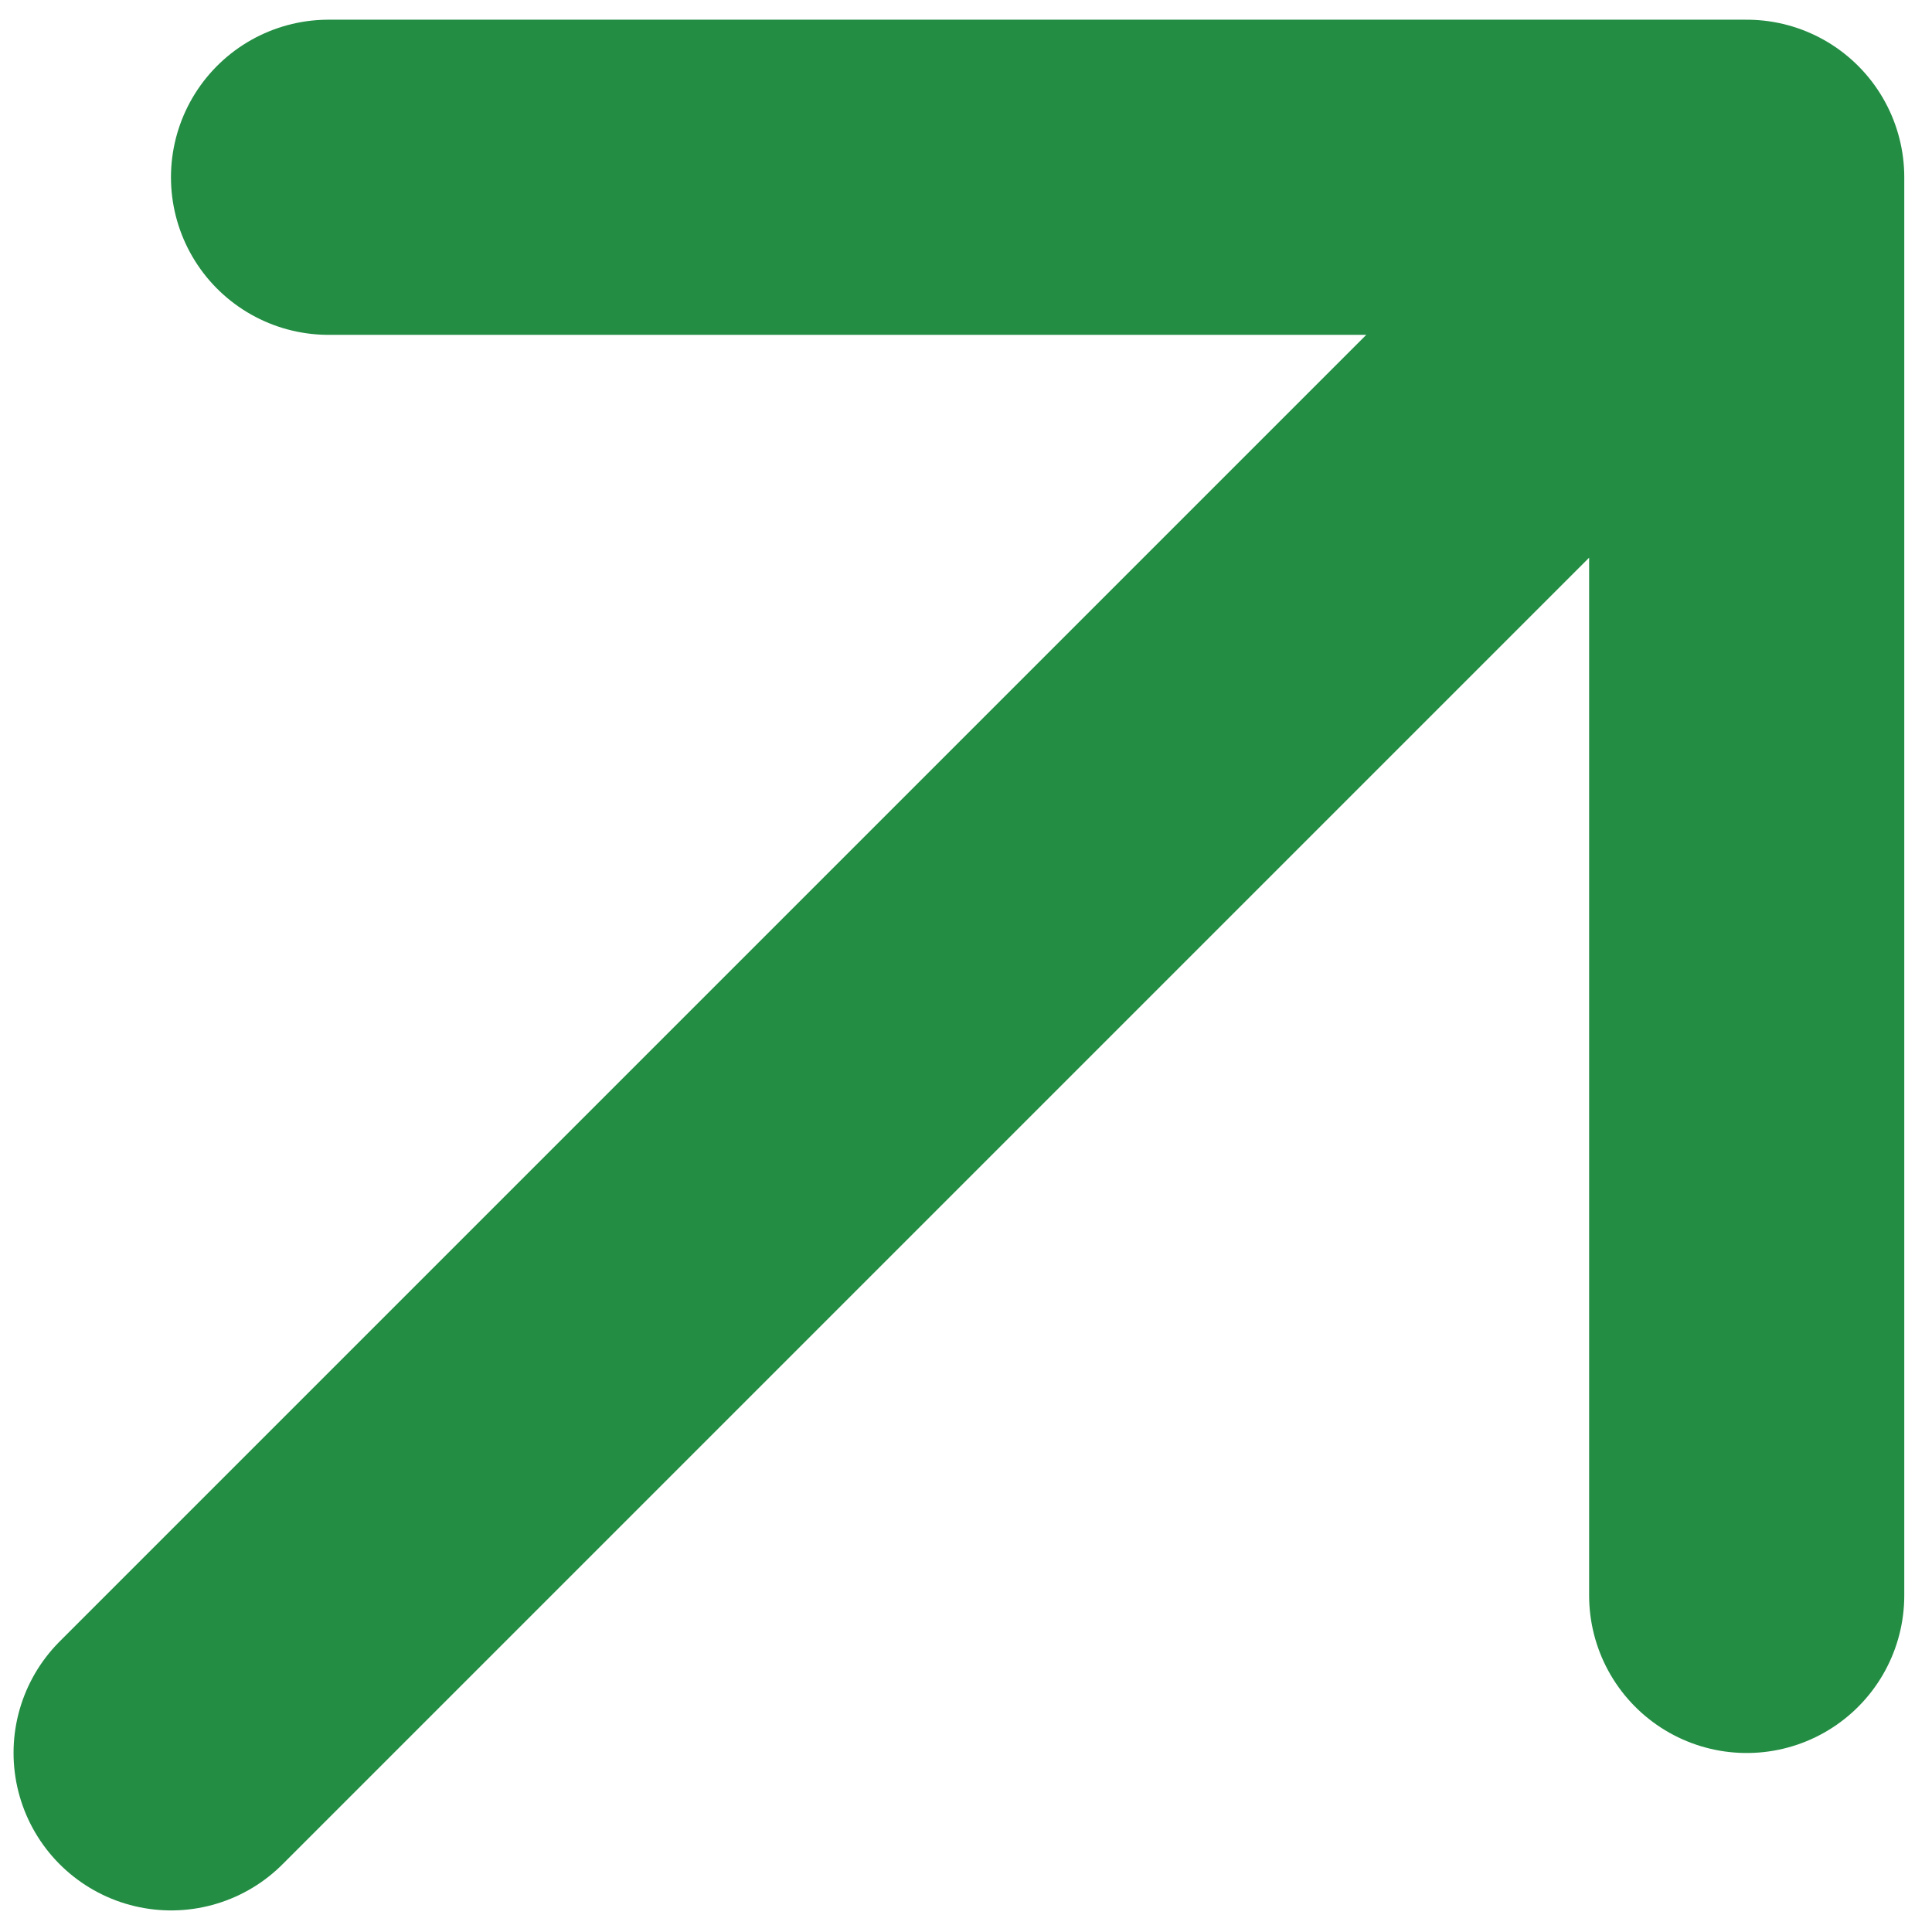 <?xml version="1.0" encoding="utf-8"?>
<!-- Generator: Adobe Illustrator 27.8.0, SVG Export Plug-In . SVG Version: 6.00 Build 0)  -->
<svg version="1.1" id="Layer_1" xmlns="http://www.w3.org/2000/svg" xmlns:xlink="http://www.w3.org/1999/xlink" x="0px" y="0px"
	 viewBox="0 0 408.7 408.7" style="enable-background:new 0 0 408.7 408.7;" xml:space="preserve">
<style type="text/css">
	.st0{fill:none;stroke:#228D43;stroke-width:66.667;stroke-linecap:round;stroke-linejoin:round;stroke-miterlimit:133.333;}
</style>
<path class="st0" d="M36.2,370.8L369.5,37.5 M369.5,37.5h-300 M369.5,37.5v300"/>
</svg>
